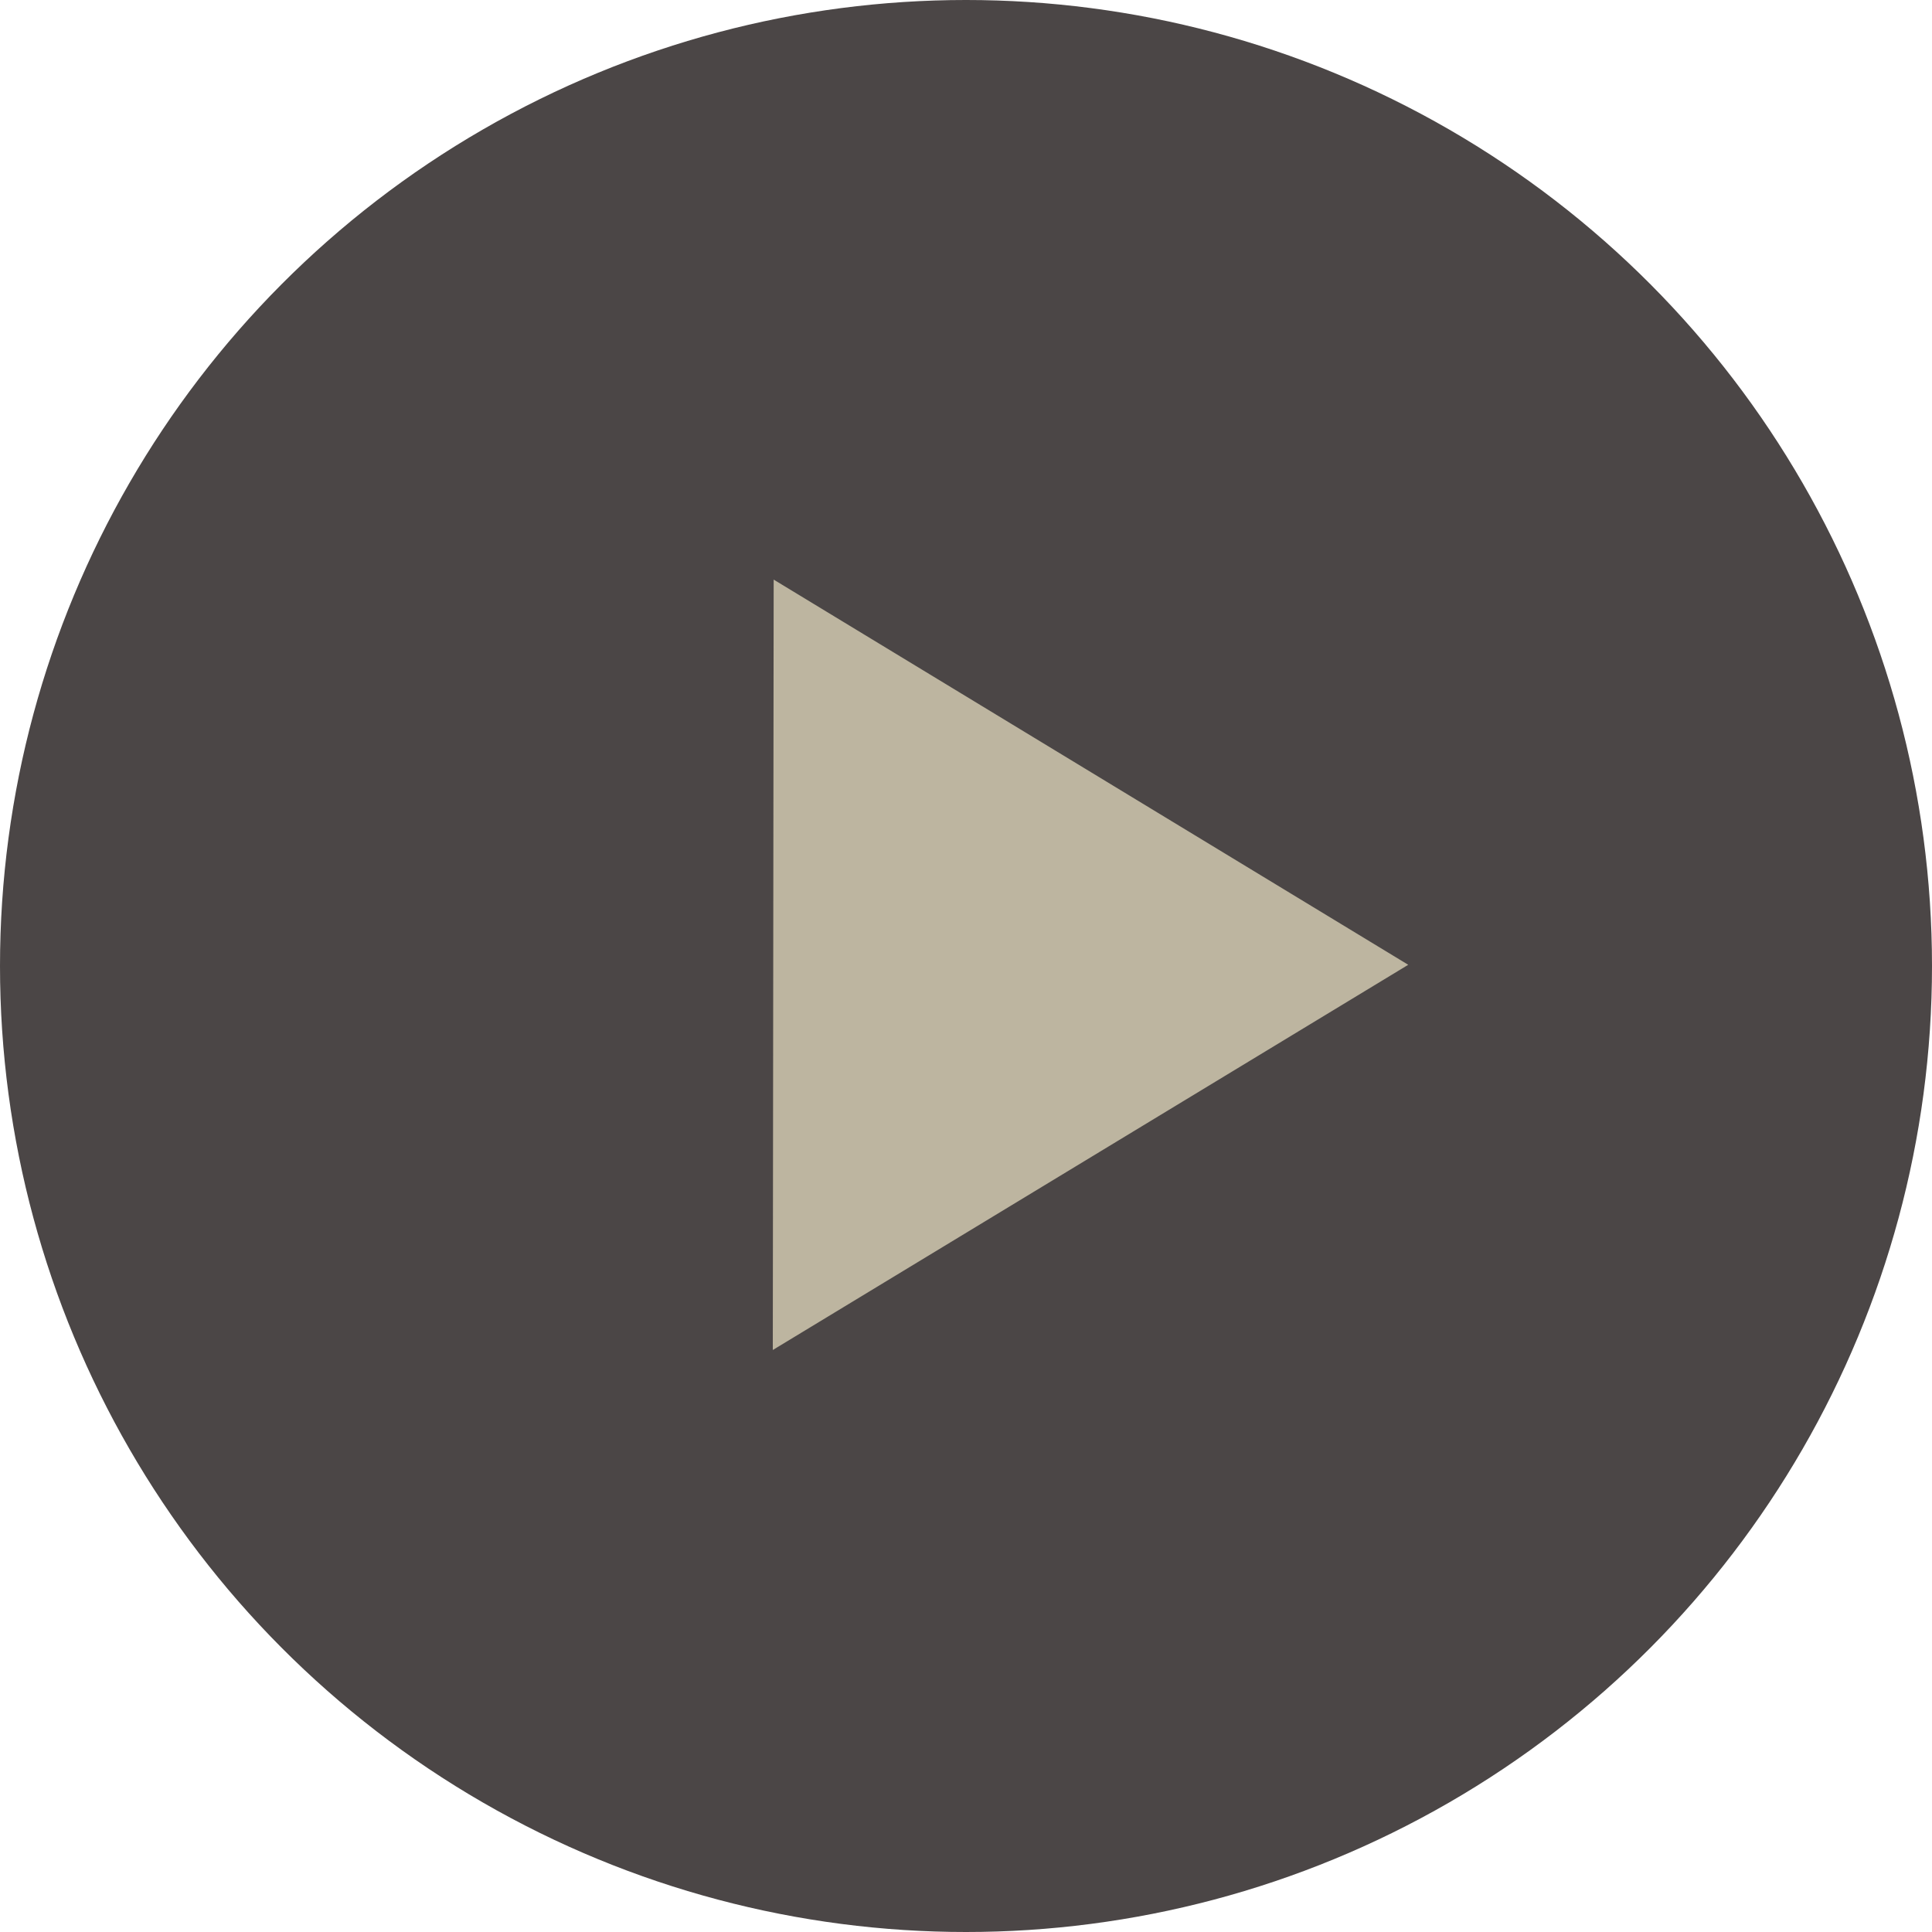 <svg xmlns="http://www.w3.org/2000/svg" width="140" height="140" viewBox="0 0 140 140"><defs><style>.a{fill:#4b4646;}.b{fill:#bdb5a0;}</style></defs><g transform="translate(-891 -7353)"><circle class="a" cx="70" cy="70" r="70" transform="translate(891 7353)"/><path class="b" d="M625.068,1036.373l-46.046,27.914.063-55.826" transform="translate(367.978 6386.539)"/></g></svg>